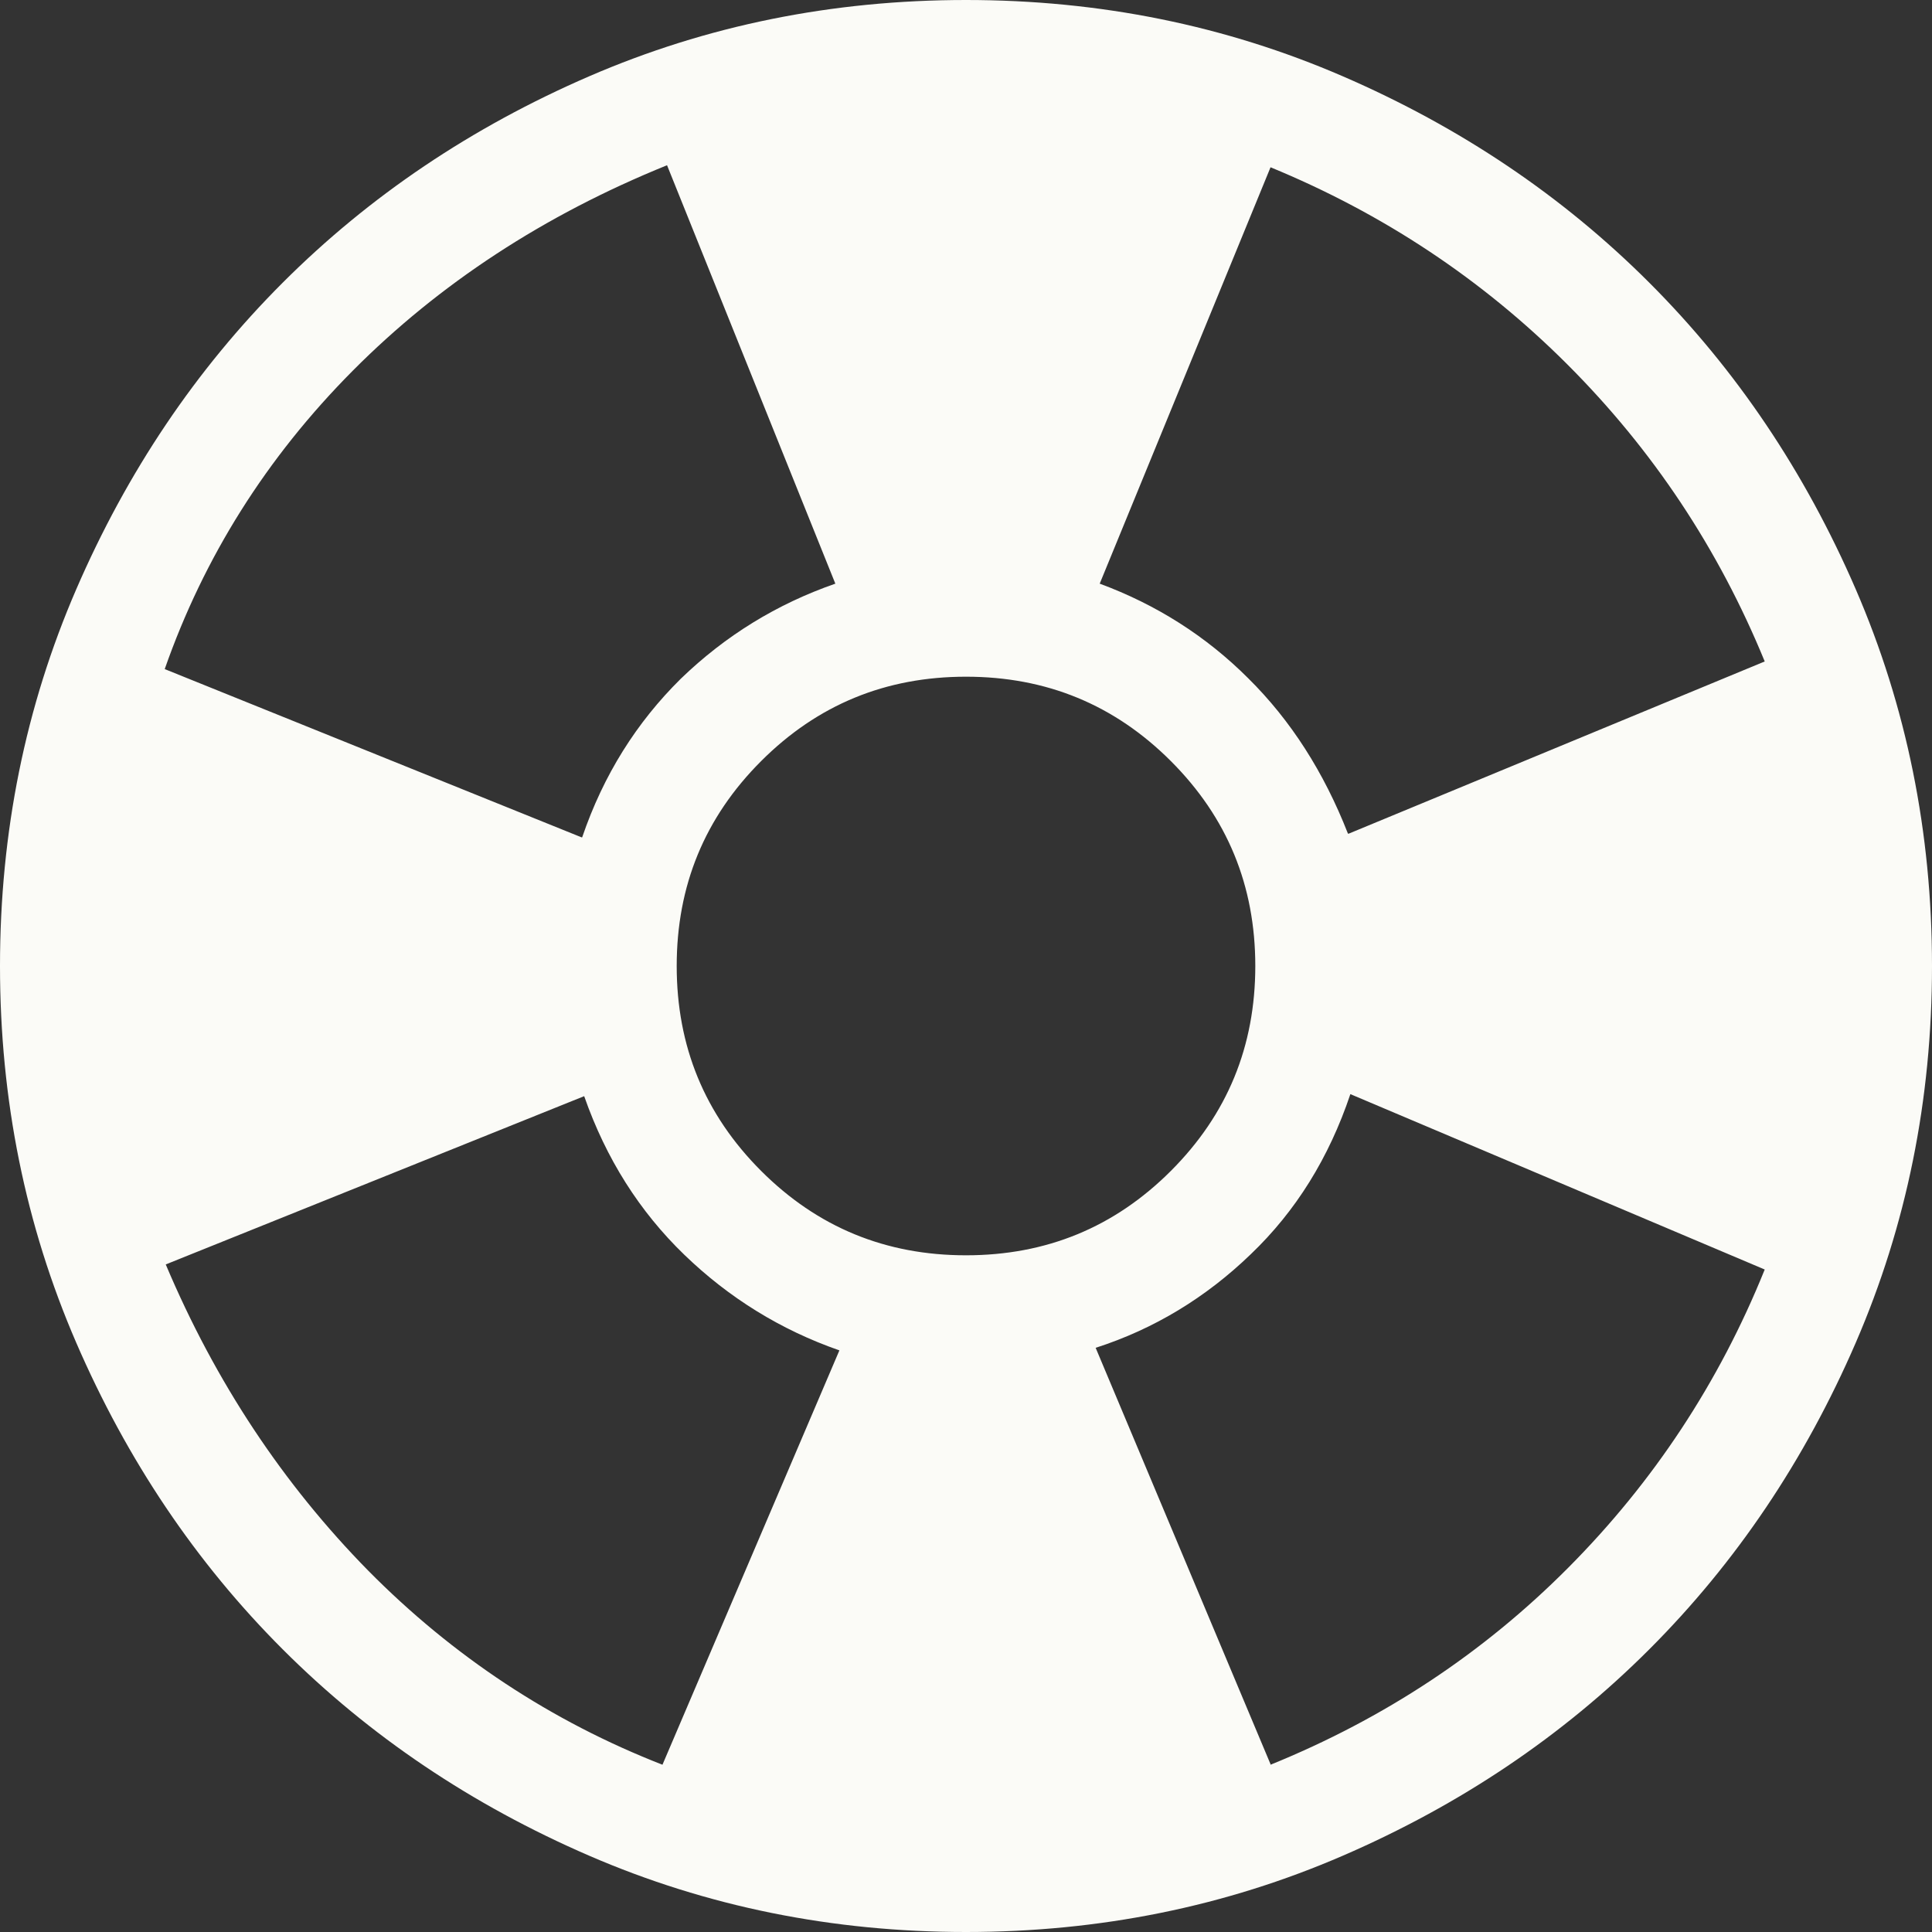 <svg width="100" height="100" viewBox="0 0 100 100" fill="none" xmlns="http://www.w3.org/2000/svg">
<rect x="0" y="0" width="100" height="100" fill="#333333" stroke="none"/>
<g clip-path="url(#clip0_324_1052)">
<path d="M50 100C43.079 100 36.579 98.684 30.5 96.053C24.421 93.421 19.132 89.868 14.632 85.368C10.132 80.868 6.579 75.579 3.947 69.5C1.316 63.421 0 56.921 0 50C0 43.079 1.316 36.579 3.947 30.5C6.579 24.421 10.132 19.132 14.632 14.632C19.132 10.132 24.421 6.579 30.5 3.947C36.579 1.316 43.079 0 50 0C56.921 0 63.421 1.316 69.5 3.947C75.579 6.579 80.868 10.132 85.368 14.632C89.868 19.132 93.421 24.421 96.053 30.5C98.684 36.579 100 43.079 100 50C100 56.921 98.684 63.421 96.053 69.5C93.421 75.579 89.868 80.868 85.368 85.368C80.868 89.868 75.579 93.421 69.5 96.053C63.421 98.684 56.921 100 50 100ZM34.289 91.342L43.447 69.895C40.421 68.842 37.737 67.184 35.421 64.947C33.105 62.711 31.368 59.974 30.237 56.737L8.579 65.447C11.158 71.553 14.658 76.816 19.053 81.29C23.447 85.737 28.553 89.105 34.289 91.342ZM30.132 43.342C31.237 40.105 32.947 37.395 35.237 35.132C37.553 32.895 40.211 31.263 43.237 30.21L34.526 8.553C28.158 11.132 22.737 14.684 18.263 19.184C13.79 23.684 10.553 28.842 8.526 34.632L30.105 43.342H30.132ZM50 64.974C54.158 64.974 57.684 63.526 60.605 60.605C63.526 57.684 64.974 54.158 64.974 50C64.974 45.842 63.526 42.316 60.605 39.395C57.684 36.474 54.158 35.026 50 35.026C45.842 35.026 42.316 36.474 39.395 39.395C36.474 42.316 35.026 45.842 35.026 50C35.026 54.158 36.474 57.684 39.395 60.605C42.316 63.526 45.842 64.974 50 64.974ZM65.763 91.342C71.658 88.947 76.79 85.553 81.184 81.132C85.579 76.71 88.974 71.579 91.342 65.71L69.895 56.632C68.79 59.921 67.079 62.684 64.737 64.921C62.421 67.158 59.737 68.79 56.711 69.763L65.763 91.316V91.342ZM69.79 43.158L91.342 34.237C88.947 28.395 85.553 23.29 81.132 18.868C76.71 14.447 71.579 11.053 65.763 8.658L56.921 30.21C59.842 31.29 62.421 32.921 64.605 35.105C66.816 37.289 68.526 39.974 69.763 43.132L69.79 43.158Z" fill="#FBFBF7"/>
</g>
<defs>
<clipPath id="clip0_324_1052">
<rect width="100" height="100" fill="white"/>
</clipPath>
</defs>
</svg>
